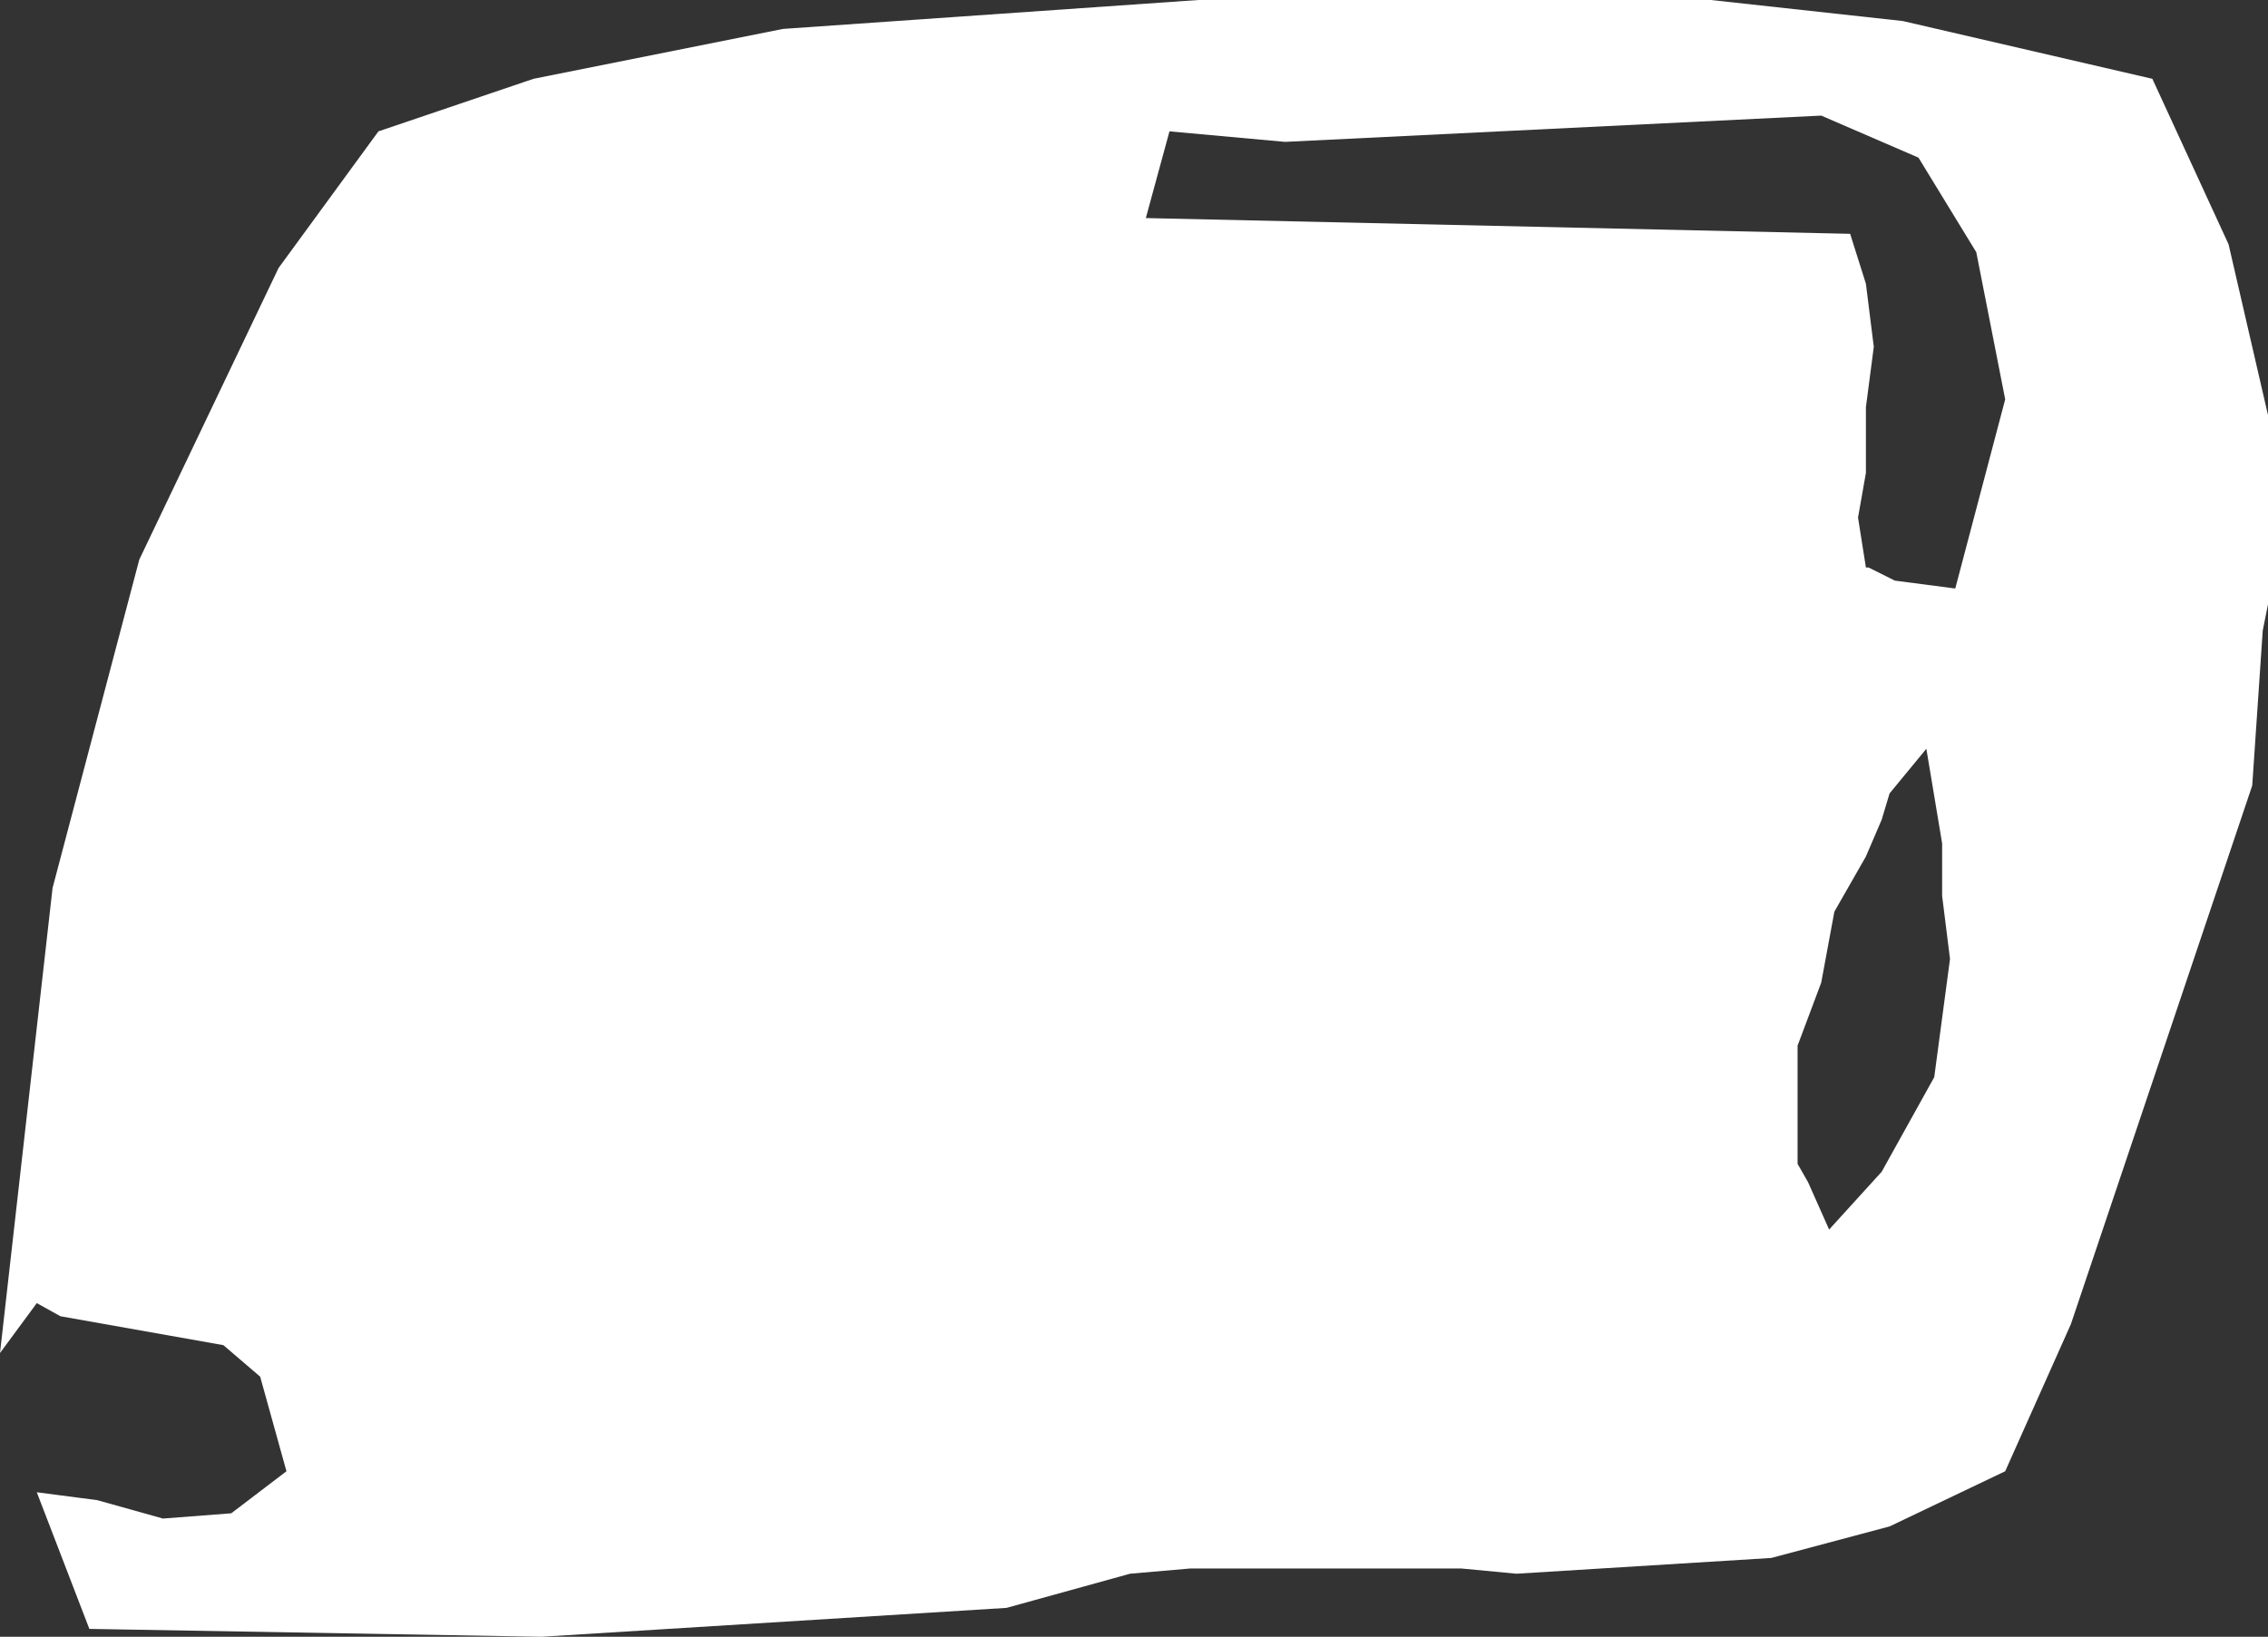 <?xml version="1.0" encoding="UTF-8" standalone="no"?>
<svg xmlns:xlink="http://www.w3.org/1999/xlink" height="31.15px" width="43.15px" xmlns="http://www.w3.org/2000/svg">
  <rect width="100%" height="100%" fill="#333333" stroke="none"/>
  <g transform="matrix(1.0, 0.0, 0.0, 1.0, 0.0, 0.0)">
    <path d="M36.65 14.25 L35.95 15.1 35.8 15.6 35.5 16.3 34.9 17.35 34.65 18.7 34.2 19.9 34.2 22.15 34.4 22.5 34.8 23.4 35.8 22.3 36.8 20.5 37.1 18.25 36.95 17.05 36.95 16.05 36.65 14.25 M36.5 3.0 L34.65 2.2 24.45 2.7 22.25 2.5 21.8 4.15 35.2 4.45 35.5 5.4 35.65 6.6 35.5 7.75 35.5 9.0 35.35 9.85 35.5 10.8 35.55 10.8 36.05 11.05 37.2 11.2 38.15 7.6 37.6 4.8 36.5 3.0 M40.95 1.5 L42.4 4.65 43.15 7.9 43.15 11.5 43.05 12.0 42.85 14.95 39.4 25.2 38.15 28.0 35.95 29.05 33.7 29.65 28.85 29.95 27.8 29.85 22.65 29.85 21.5 29.95 19.15 30.6 10.3 31.15 1.7 31.0 0.7 28.4 1.85 28.55 3.1 28.9 4.4 28.8 5.45 28.0 4.95 26.2 4.25 25.6 1.15 25.05 0.7 24.8 0.0 25.75 1.0 16.9 2.65 10.65 5.3 5.1 7.2 2.5 10.15 1.5 14.9 0.55 22.8 0.0 32.55 0.0 36.2 0.4 40.95 1.5" fill="#ffffff" fill-rule="evenodd" stroke="none"/>
  </g>
</svg>
